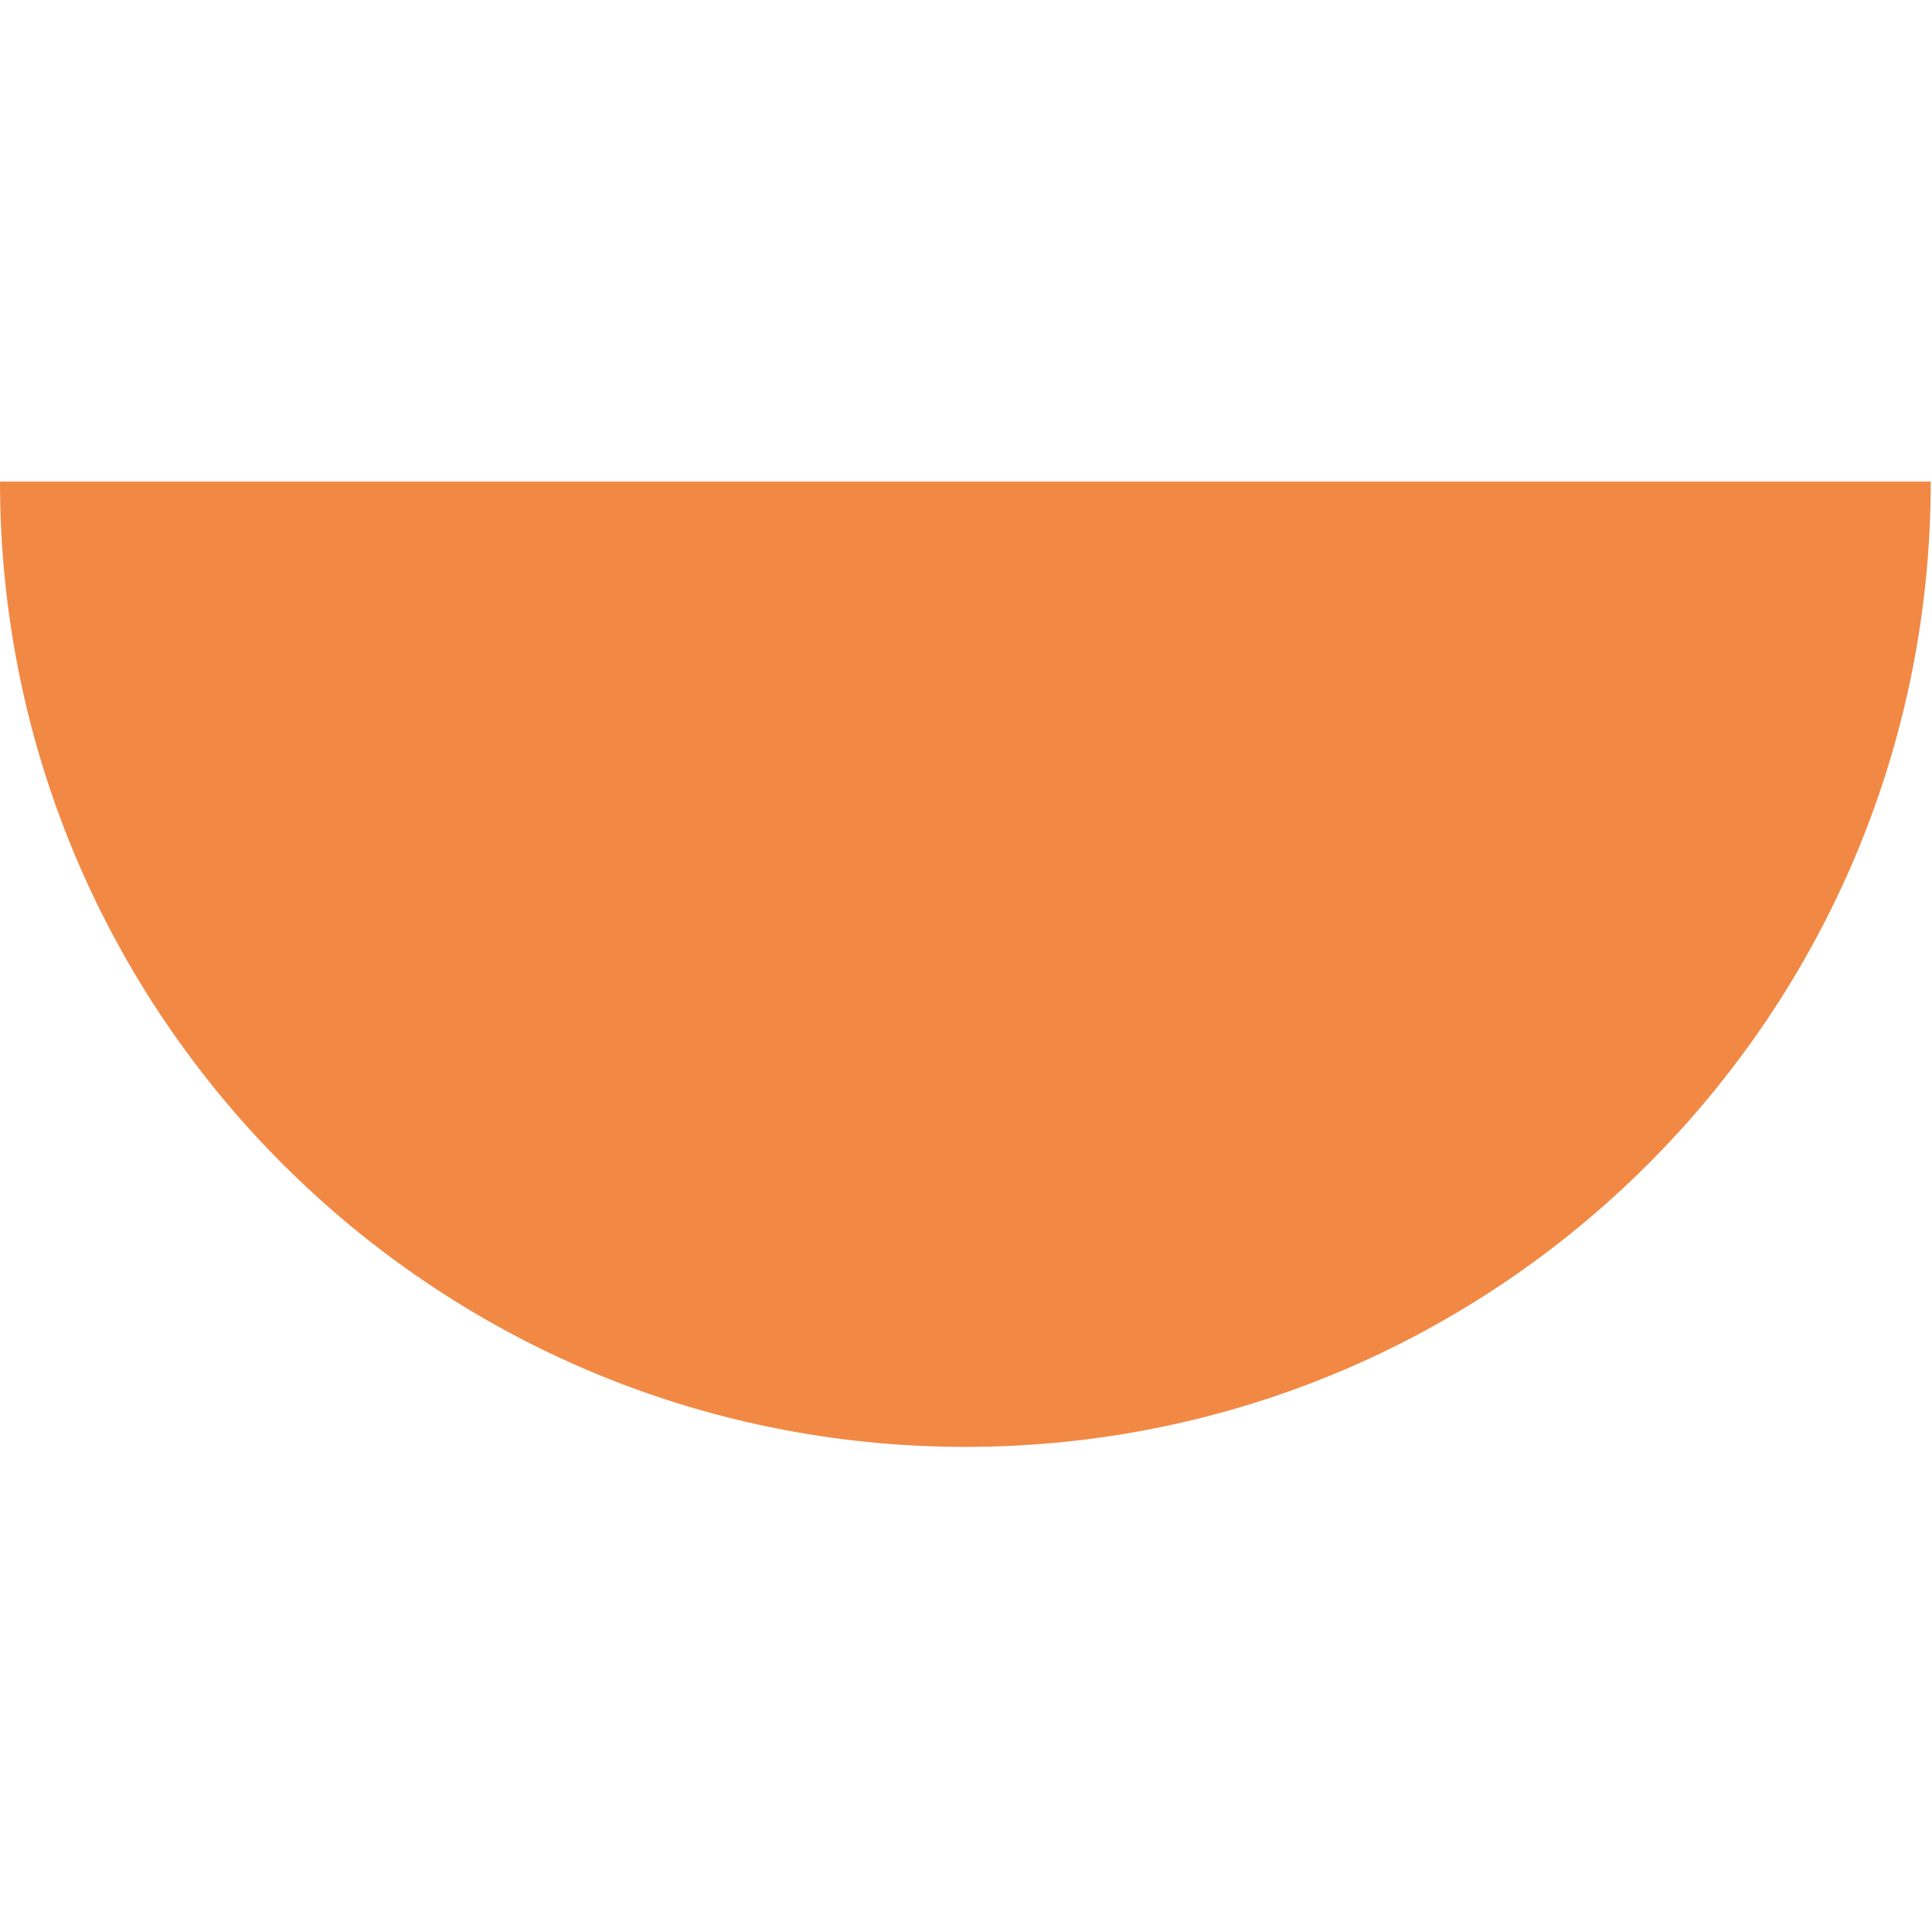 <svg xmlns="http://www.w3.org/2000/svg" xmlns:xlink="http://www.w3.org/1999/xlink" width="526" height="525" viewBox="0 0 526 525"><defs><clipPath id="a"><rect width="526" height="525" transform="translate(0 0.294)" fill="#fff"/></clipPath></defs><g transform="translate(0 -0.294)" clip-path="url(#a)"><path d="M525.664,19c0,145.158-117.674,262.832-262.832,262.832S0,164.158,0,19Z" transform="translate(0 112.416)" fill="#f18944"/></g></svg>